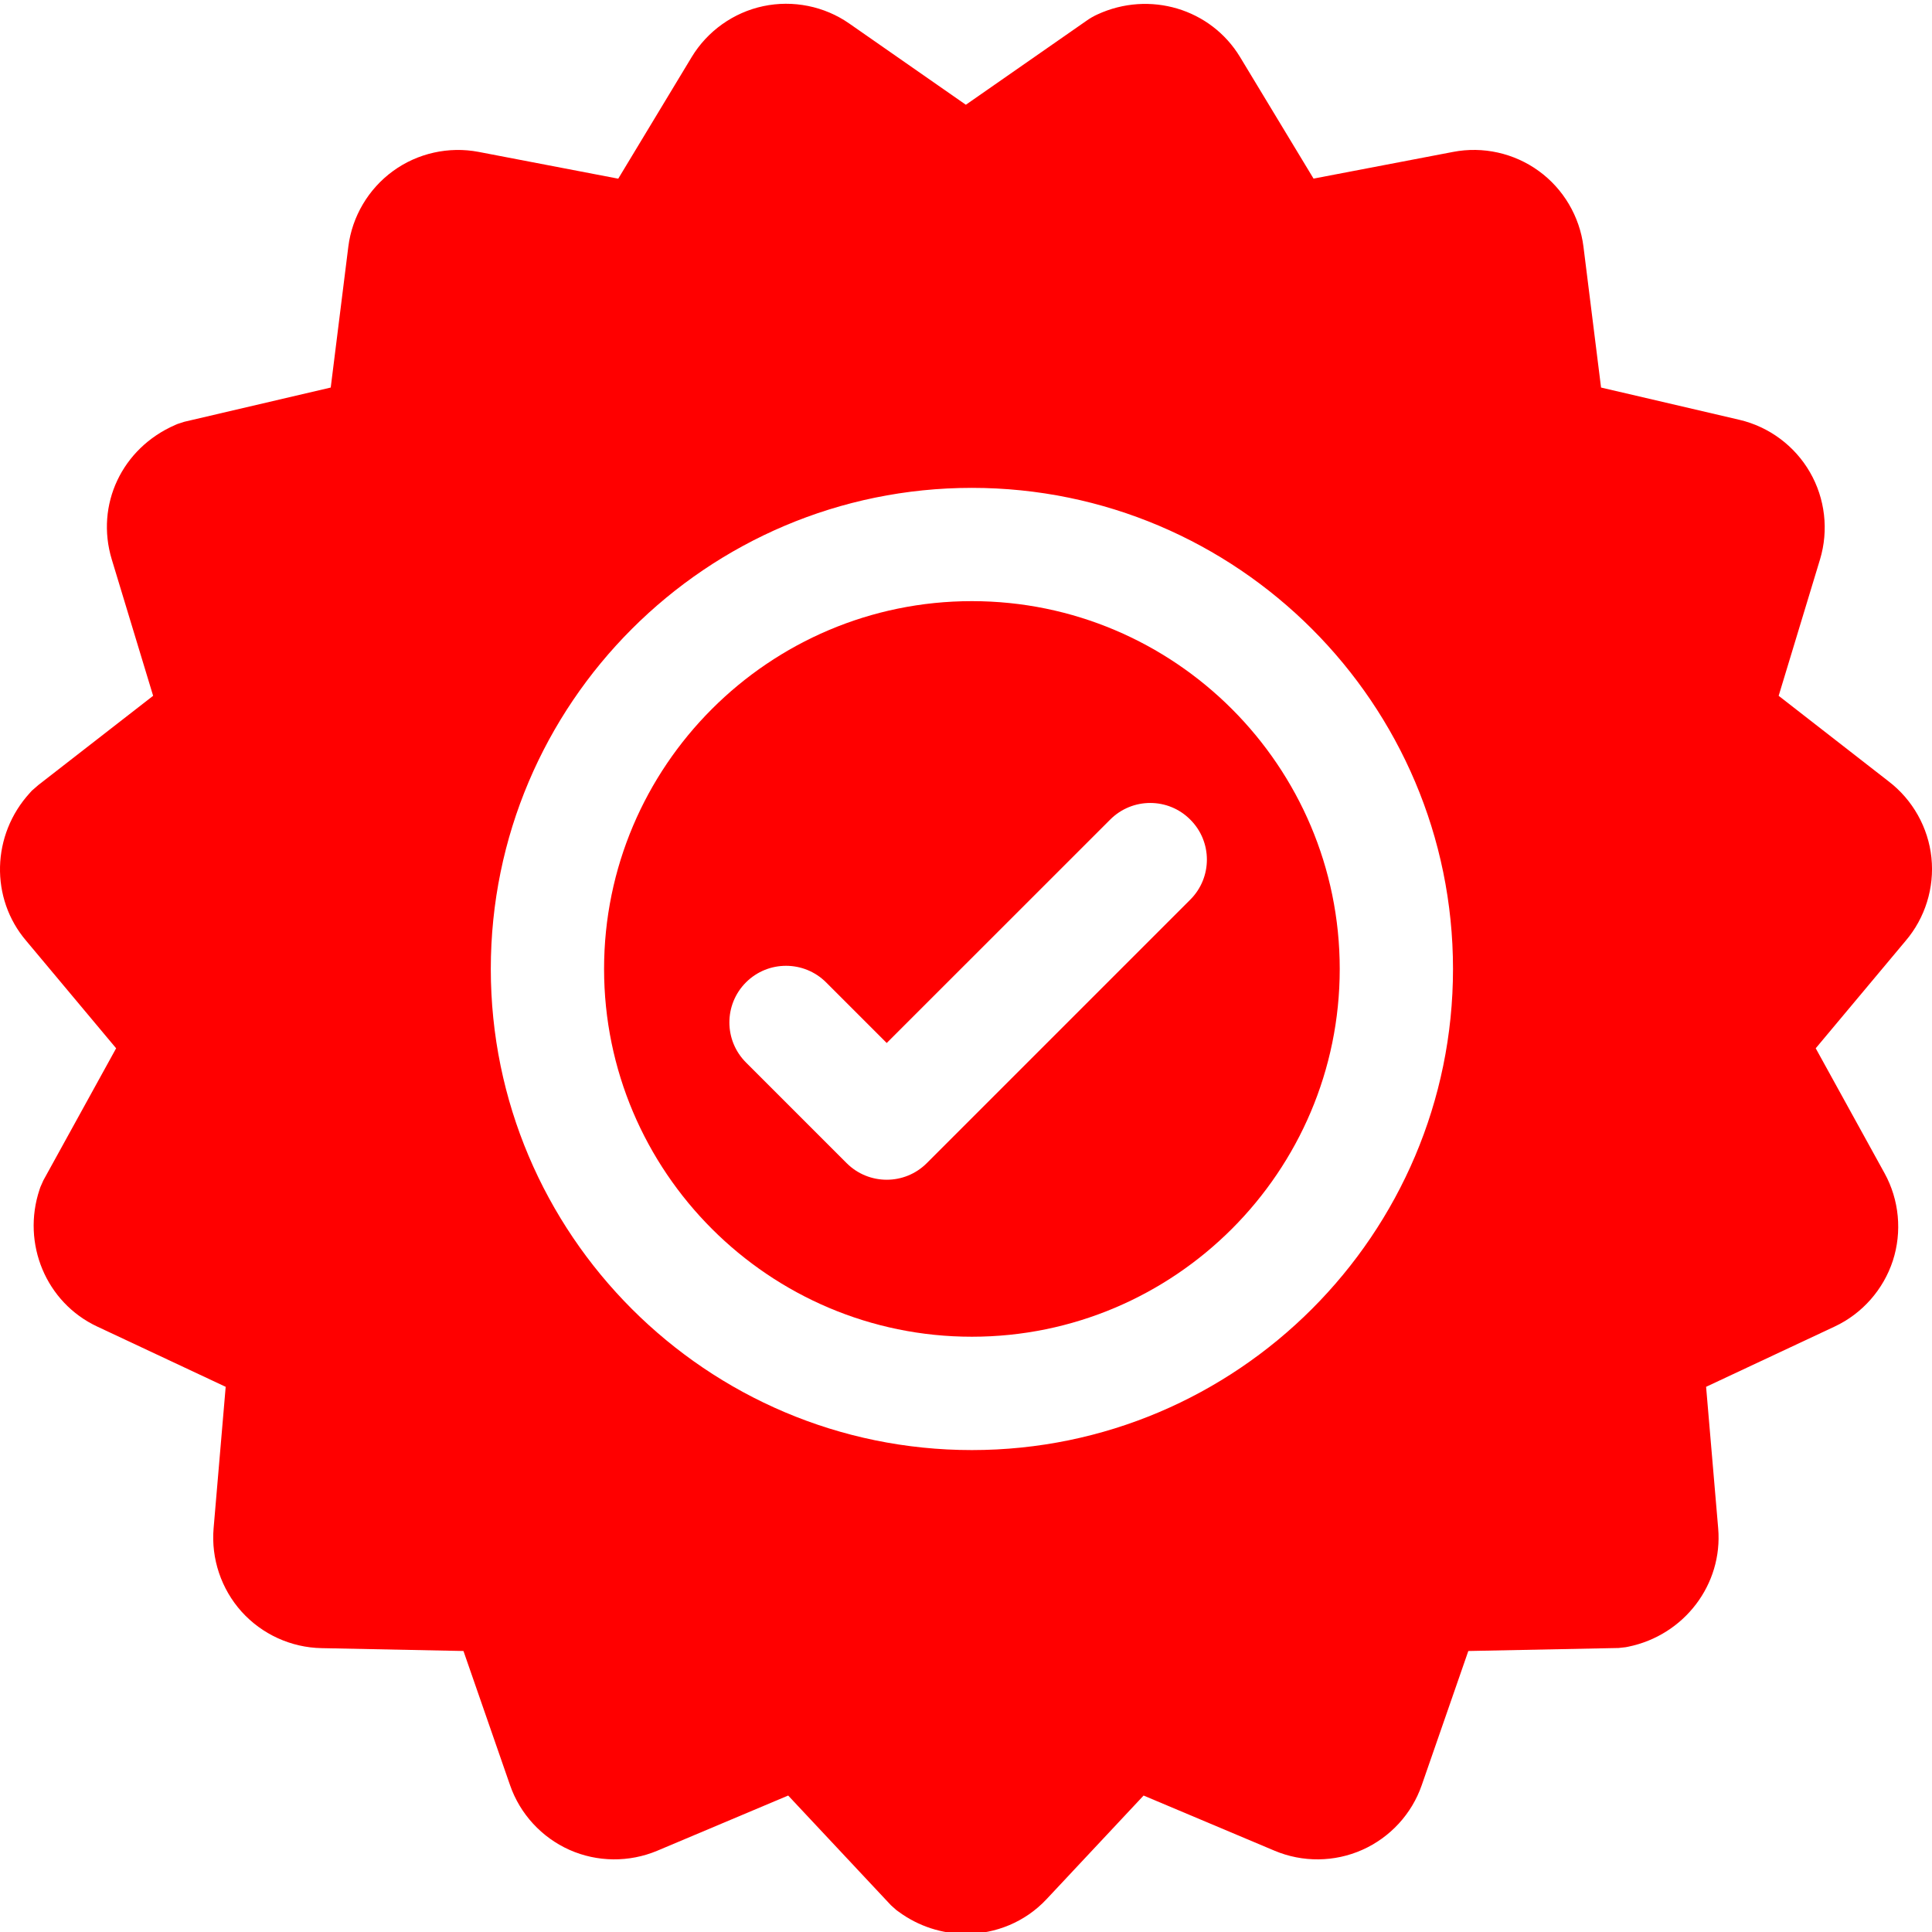 <?xml version="1.0" encoding="UTF-8"?> <svg xmlns="http://www.w3.org/2000/svg" width="27" height="27" viewBox="0 0 27 27" fill="none"> <g clip-path="url(#clip0)"> <path d="M26.992 11.986V11.985C26.948 11.565 26.73 11.177 26.394 10.92L24.857 9.724L25.435 7.818C25.558 7.411 25.507 6.967 25.294 6.599C25.082 6.231 24.723 5.964 24.309 5.867L22.375 5.416L22.129 3.446C22.076 3.024 21.848 2.639 21.505 2.39C21.161 2.14 20.724 2.042 20.307 2.123L18.357 2.496L17.33 0.797C16.921 0.121 16.063 -0.135 15.334 0.203C15.283 0.226 15.234 0.255 15.191 0.285L13.498 1.464L11.869 0.329C11.521 0.086 11.082 -0.002 10.667 0.086C10.251 0.174 9.886 0.434 9.666 0.798L8.64 2.497L6.69 2.123C6.273 2.043 5.836 2.14 5.493 2.39C5.149 2.64 4.921 3.025 4.868 3.446L4.622 5.416L2.577 5.894L2.481 5.925L2.446 5.94C1.703 6.265 1.331 7.055 1.562 7.818L2.14 9.724L0.537 10.97L0.444 11.051L0.418 11.08C-0.12 11.667 -0.141 12.556 0.368 13.15L1.623 14.65L0.606 16.496L0.565 16.588L0.553 16.623C0.3 17.381 0.645 18.204 1.357 18.538L3.154 19.381L2.985 21.359C2.949 21.783 3.092 22.207 3.376 22.523C3.661 22.839 4.067 23.025 4.493 23.033L6.477 23.073L7.128 24.948C7.267 25.35 7.57 25.679 7.958 25.852C8.346 26.025 8.793 26.029 9.186 25.864L11.015 25.093L12.451 26.626L12.526 26.693L12.555 26.714C12.839 26.924 13.171 27.026 13.499 27.026C13.914 27.026 14.325 26.862 14.625 26.542L15.982 25.093L17.812 25.864C18.203 26.029 18.65 26.025 19.038 25.852C19.427 25.679 19.73 25.35 19.869 24.948L20.52 23.073L22.619 23.031L22.719 23.02L22.755 23.013C23.538 22.853 24.078 22.142 24.012 21.36L23.843 19.381L25.641 18.538C26.025 18.358 26.321 18.022 26.453 17.618C26.584 17.214 26.542 16.768 26.337 16.396L25.375 14.65L26.63 13.15C26.904 12.83 27.036 12.406 26.992 11.986ZM13.582 20.265C9.875 20.265 6.859 17.248 6.859 13.541C6.859 9.834 9.875 6.818 13.582 6.818C17.29 6.818 20.306 9.834 20.306 13.541C20.306 17.248 17.29 20.265 13.582 20.265Z" fill="#FF0000"></path> <path d="M13.582 8.401C10.748 8.401 8.442 10.707 8.442 13.541C8.442 16.375 10.748 18.681 13.582 18.681C16.417 18.681 18.723 16.375 18.723 13.541C18.723 10.707 16.417 8.401 13.582 8.401ZM16.634 12.573L12.952 16.255C12.797 16.41 12.595 16.487 12.392 16.487C12.19 16.487 11.987 16.41 11.832 16.255L10.425 14.848C10.116 14.539 10.116 14.038 10.425 13.729C10.734 13.42 11.235 13.42 11.545 13.729L12.392 14.576L15.515 11.454C15.824 11.144 16.326 11.144 16.634 11.454C16.944 11.762 16.944 12.264 16.634 12.573Z" fill="#FF0000"></path> </g> <defs> <clipPath id="clip0"> <rect width="27" height="27" fill="white"></rect> </clipPath> </defs> </svg> 